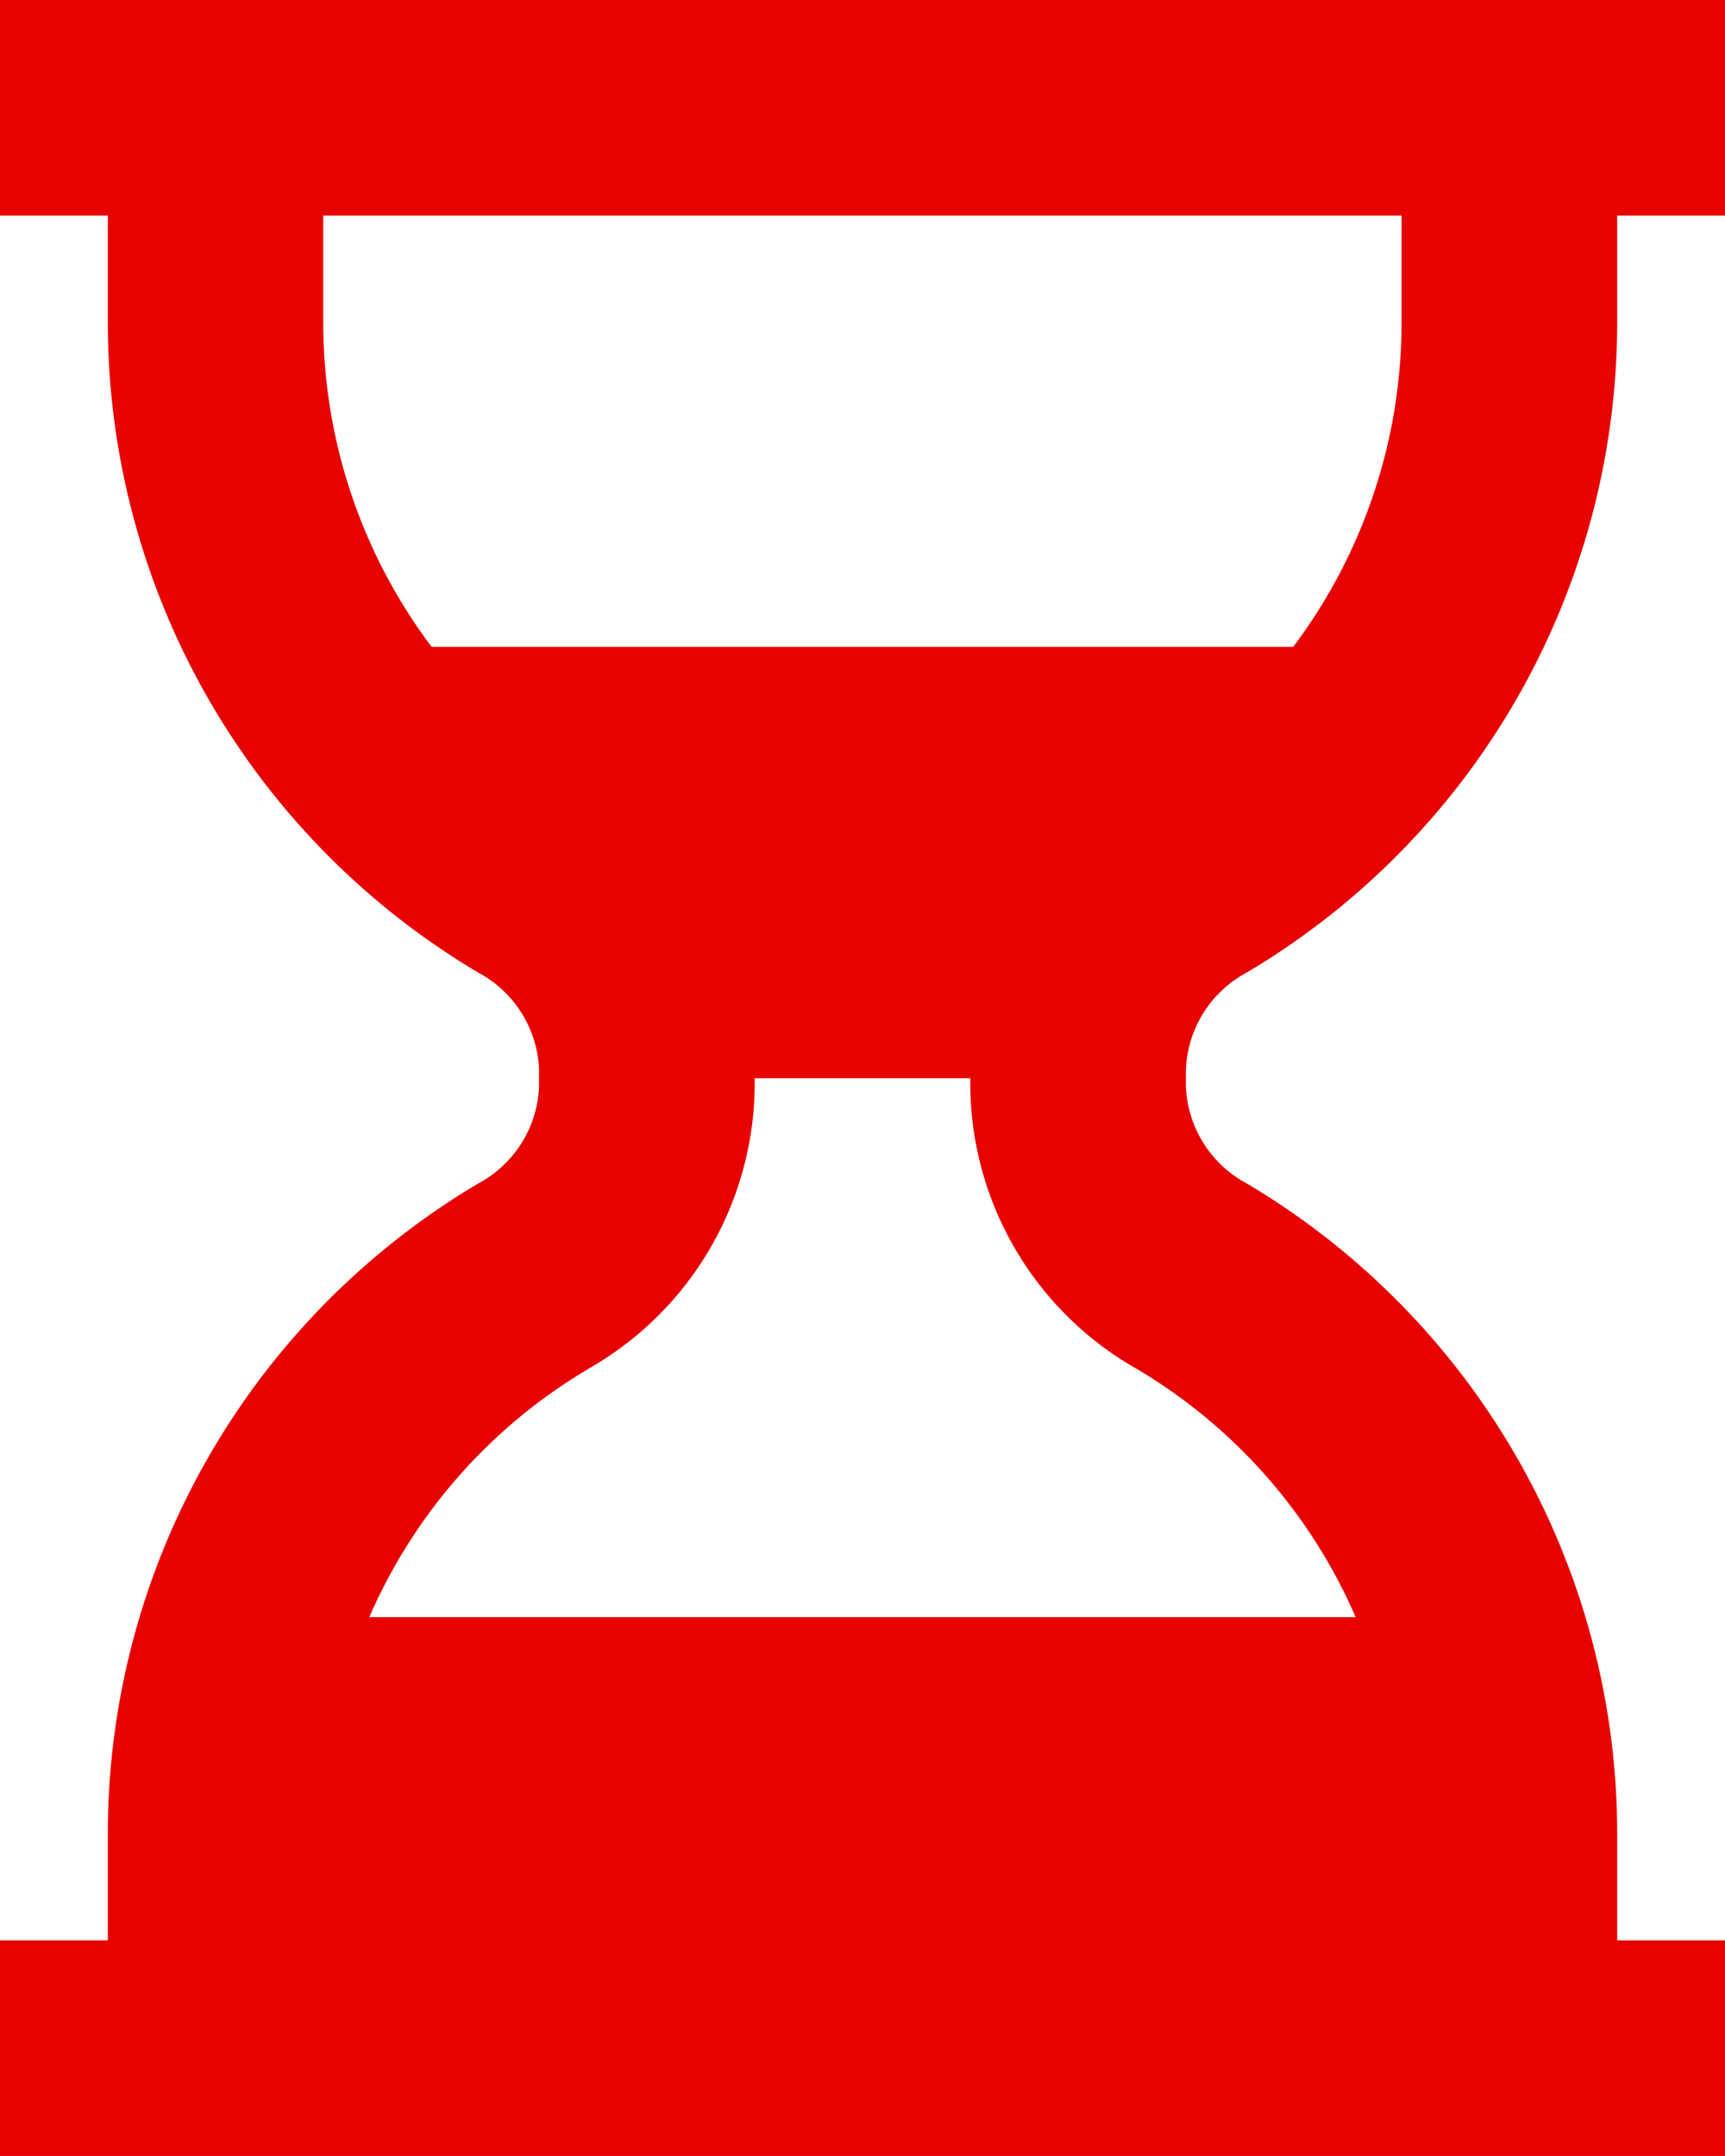<svg xmlns="http://www.w3.org/2000/svg" width="35.034" height="43.792" viewBox="0 0 35.034 43.792">
  <path id="bxs-hourglass" d="M36.844,45.792h2.19V41.413h-2.19v-2.19a15.358,15.358,0,0,0-7.517-13.181,2.344,2.344,0,0,1-1.242-1.973v-.346a2.34,2.34,0,0,1,1.239-1.971A15.362,15.362,0,0,0,36.844,8.569V6.379h2.19V2H4V6.379H6.19v2.19a15.362,15.362,0,0,0,7.519,13.184,2.337,2.337,0,0,1,1.239,1.971v.346a2.34,2.34,0,0,1-1.239,1.971A15.362,15.362,0,0,0,6.19,39.223v2.19H4v4.379ZM32.465,6.379v2.19a10.959,10.959,0,0,1-2.2,6.569h-17.5a10.959,10.959,0,0,1-2.2-6.569V6.379ZM15.933,29.812a6.673,6.673,0,0,0,3.394-5.743V23.9h4.379v.173a6.674,6.674,0,0,0,3.4,5.743,10.9,10.9,0,0,1,4.427,5.032H11.5a10.9,10.9,0,0,1,4.43-5.032Z" transform="translate(-4 -2)" fill="#E70200"/>
</svg>
